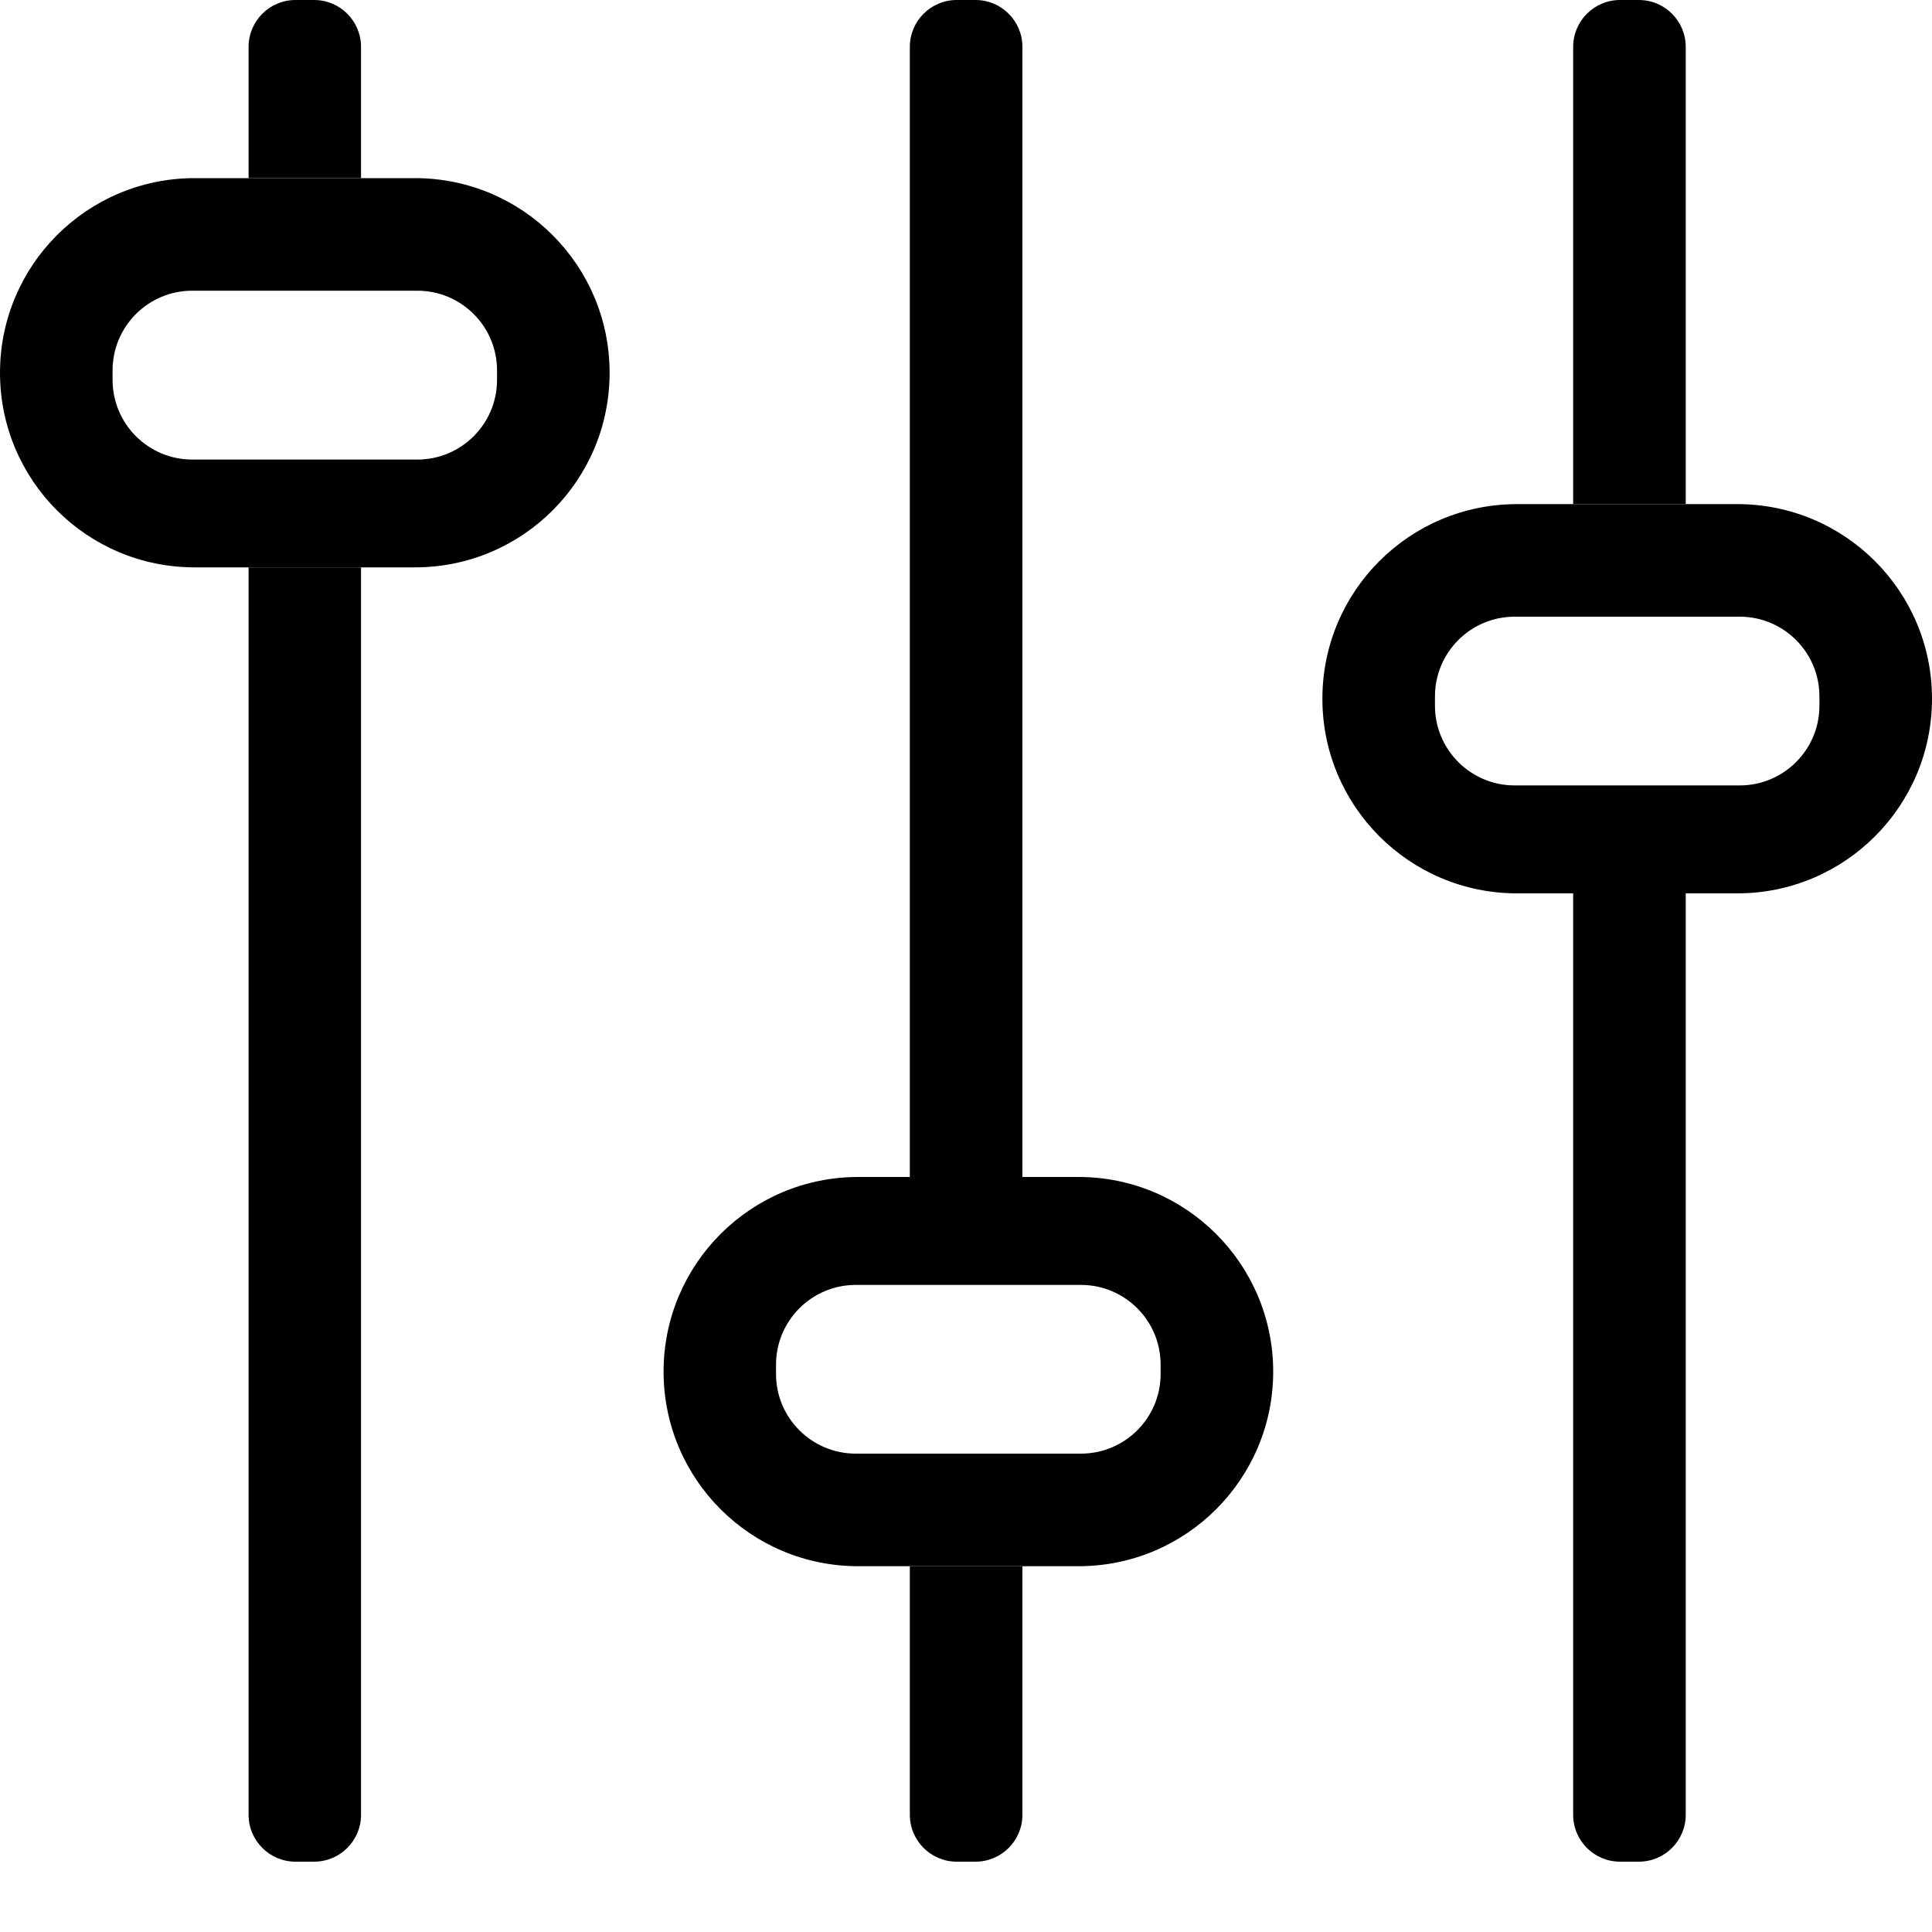 <svg width="15" height="15" viewBox="0 0 15 15" fill="none" xmlns="http://www.w3.org/2000/svg">
<path d="M2.294 0C2.093 0 1.93 0.163 1.93 0.364V1.383H2.803V0.364C2.803 0.163 2.64 0 2.439 0H2.294Z" fill="black"/>
<path d="M2.803 4.405H1.93V14.09C1.93 14.291 2.093 14.454 2.294 14.454H2.439C2.64 14.454 2.803 14.291 2.803 14.09V4.405Z" fill="black"/>
<path fill-rule="evenodd" clip-rule="evenodd" d="M1.511 1.383C0.676 1.383 0 2.06 0 2.894C0 3.729 0.676 4.405 1.511 4.405H3.222C4.057 4.405 4.733 3.729 4.733 2.894C4.733 2.06 4.057 1.383 3.222 1.383H1.511ZM1.493 2.257C1.151 2.257 0.874 2.534 0.874 2.876V2.949C0.874 3.291 1.151 3.568 1.493 3.568H3.24C3.582 3.568 3.859 3.291 3.859 2.949V2.876C3.859 2.534 3.582 2.257 3.24 2.257H1.493Z" fill="black"/>
<path d="M7.428 14.454C7.227 14.454 7.064 14.291 7.064 14.09V12.16H7.938V14.09C7.938 14.291 7.775 14.454 7.574 14.454H7.428Z" fill="black"/>
<path d="M7.938 9.138H7.064V0.364C7.064 0.163 7.227 0 7.428 0H7.574C7.775 0 7.938 0.163 7.938 0.364V9.138Z" fill="black"/>
<path fill-rule="evenodd" clip-rule="evenodd" d="M6.663 12.16C5.828 12.16 5.152 11.484 5.152 10.649C5.152 9.815 5.828 9.138 6.663 9.138H8.374C9.208 9.138 9.885 9.815 9.885 10.649C9.885 11.484 9.208 12.16 8.374 12.16H6.663ZM6.644 11.286C6.303 11.286 6.025 11.009 6.025 10.668V10.595C6.025 10.253 6.303 9.976 6.644 9.976H8.392C8.734 9.976 9.011 10.253 9.011 10.595V10.668C9.011 11.009 8.734 11.286 8.392 11.286H6.644Z" fill="black"/>
<path d="M12.724 0C12.925 0 13.088 0.163 13.088 0.364V3.914H12.214V0.364C12.214 0.163 12.377 0 12.578 0H12.724Z" fill="black"/>
<path d="M12.214 6.936H13.088V14.09C13.088 14.291 12.925 14.454 12.724 14.454H12.578C12.377 14.454 12.214 14.291 12.214 14.09V6.936Z" fill="black"/>
<path fill-rule="evenodd" clip-rule="evenodd" d="M13.489 3.914C14.323 3.914 15 4.59 15 5.425C15 6.259 14.323 6.936 13.489 6.936H11.778C10.943 6.936 10.267 6.259 10.267 5.425C10.267 4.59 10.943 3.914 11.778 3.914H13.489ZM13.507 4.788C13.849 4.788 14.126 5.065 14.126 5.407V5.479C14.126 5.821 13.849 6.098 13.507 6.098H11.76C11.418 6.098 11.141 5.821 11.141 5.479V5.407C11.141 5.065 11.418 4.788 11.76 4.788H13.507Z" fill="black"/>
</svg>
